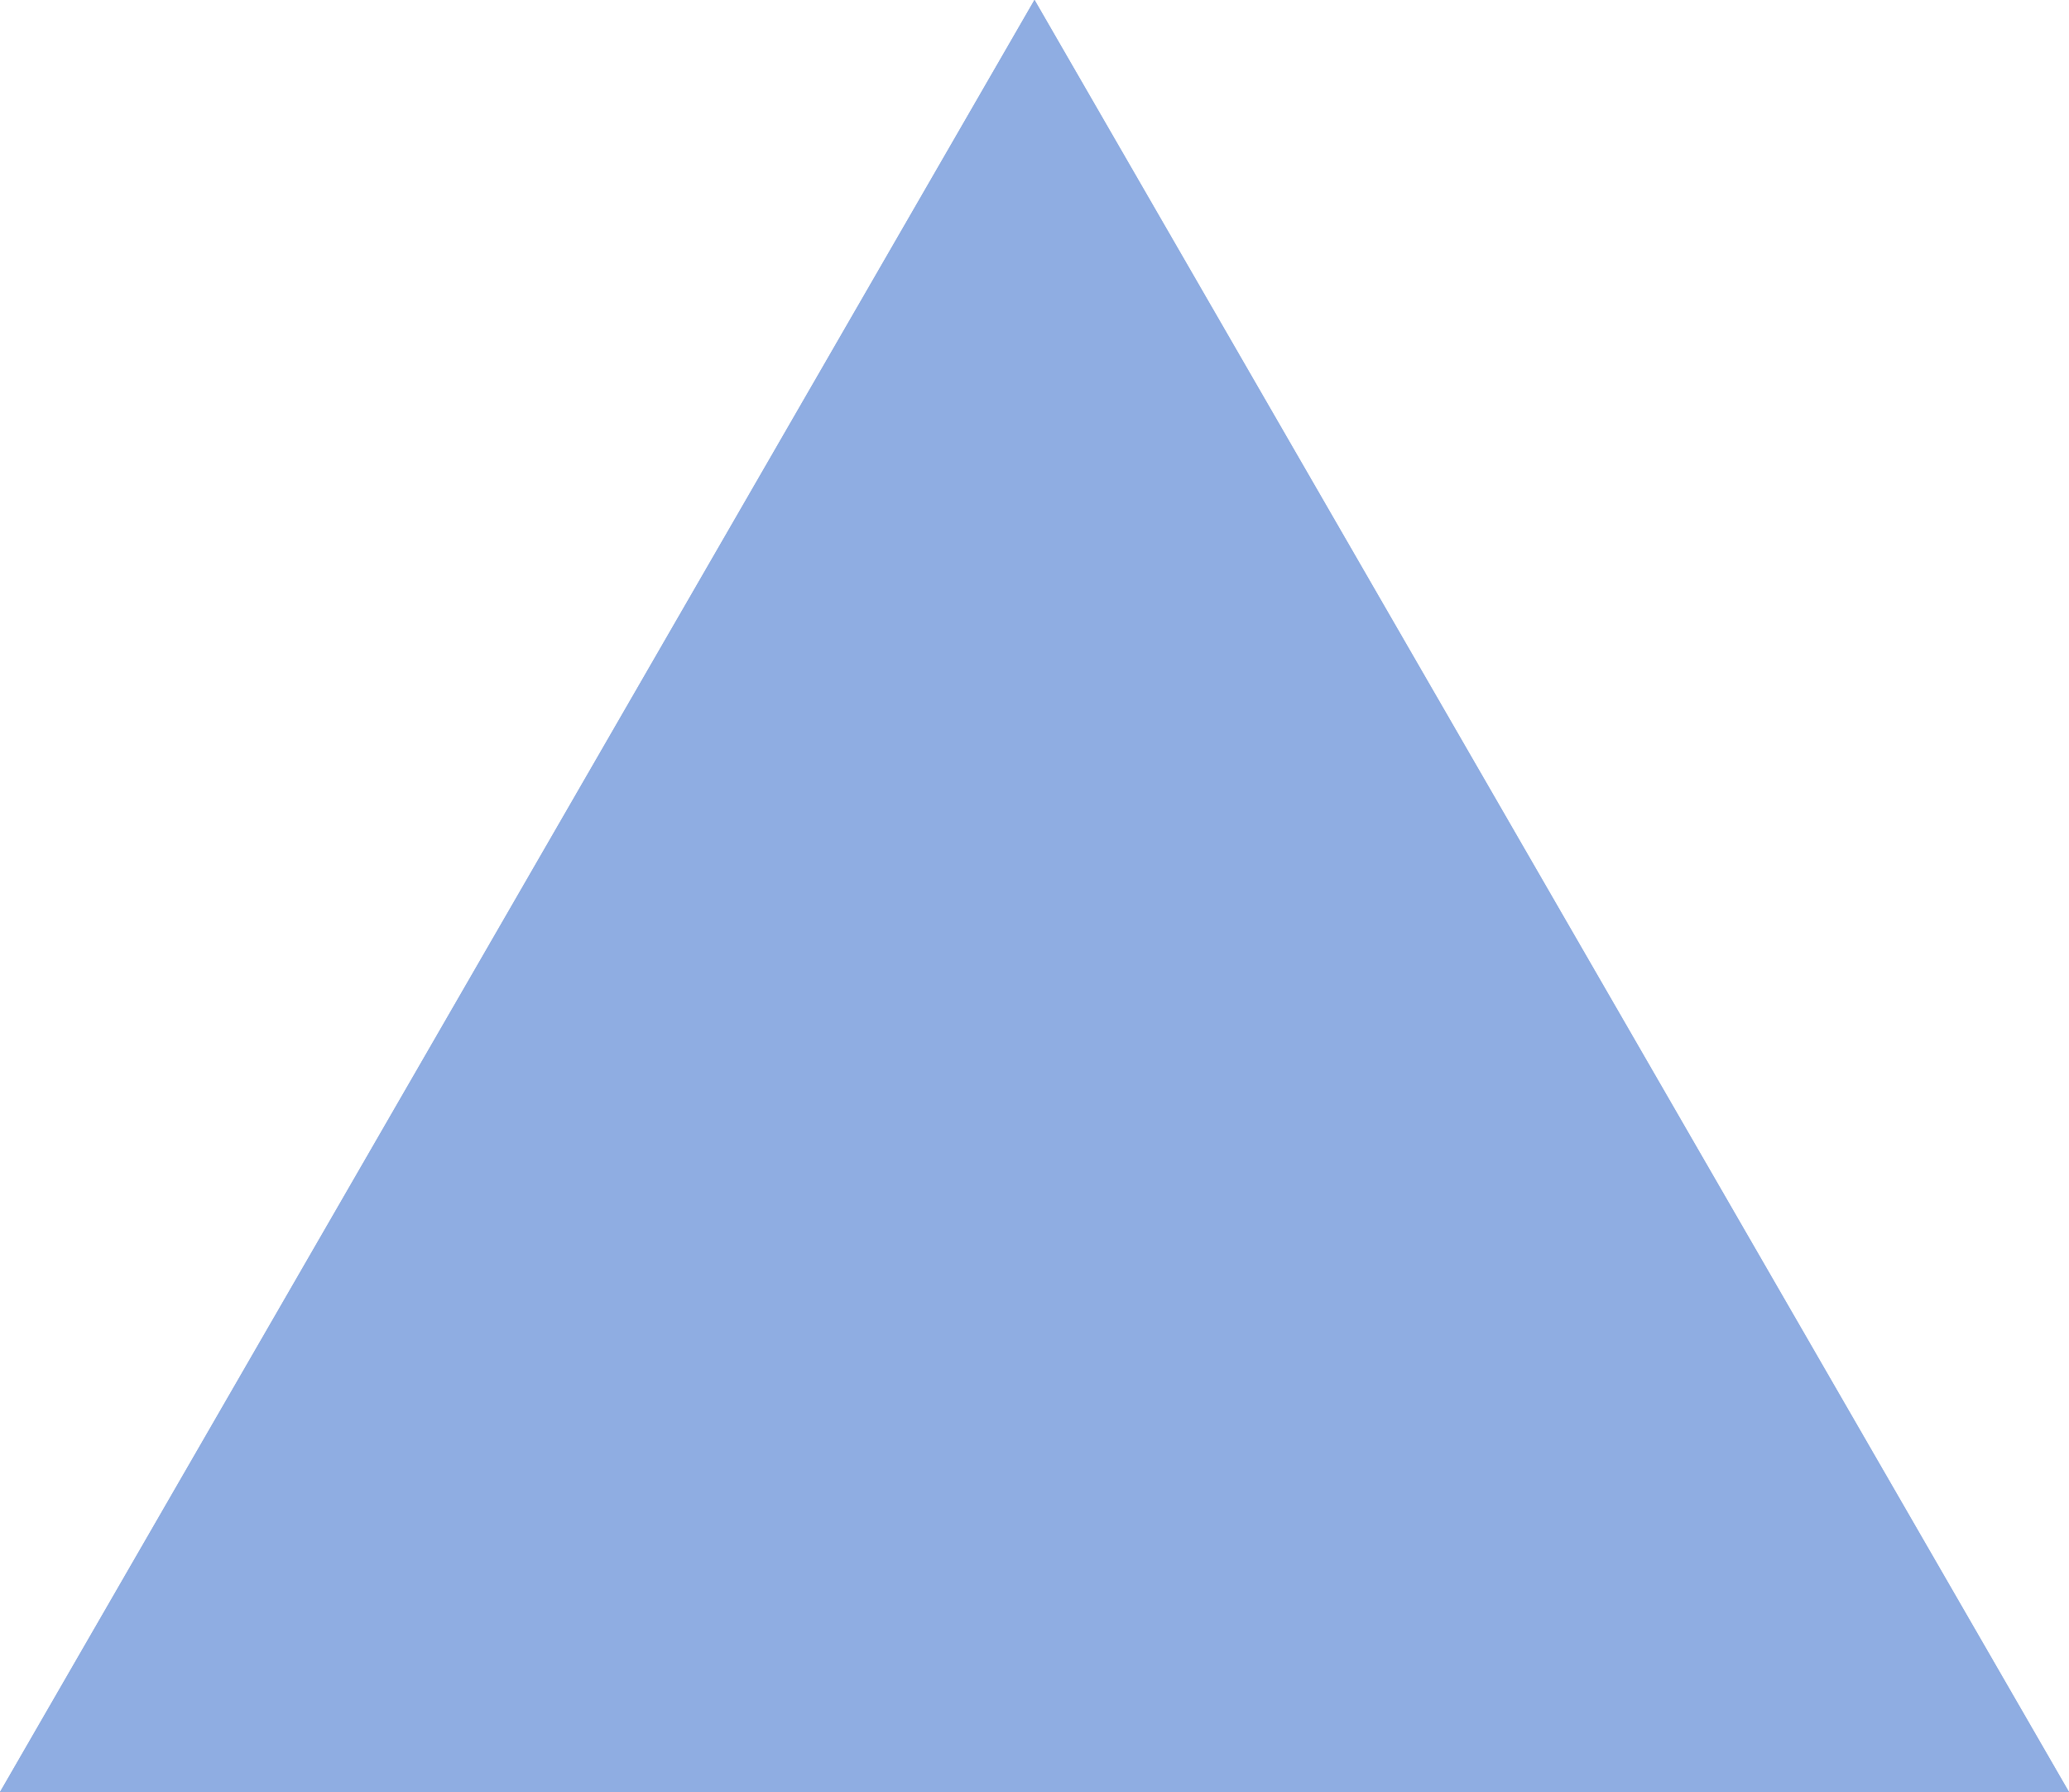 <?xml version="1.0" encoding="utf-8"?>
<svg xmlns="http://www.w3.org/2000/svg" fill="none" height="100%" overflow="visible" preserveAspectRatio="none" style="display: block;" viewBox="0 0 13.856 12" width="100%">
<g id="Triangle">
<path d="M6.928 0L13.856 12H0L6.928 0Z" fill="#5F87C7"/>
<path d="M6.928 0L13.856 12H0L6.928 0Z" fill="#8FADE2"/>
</g>
</svg>
